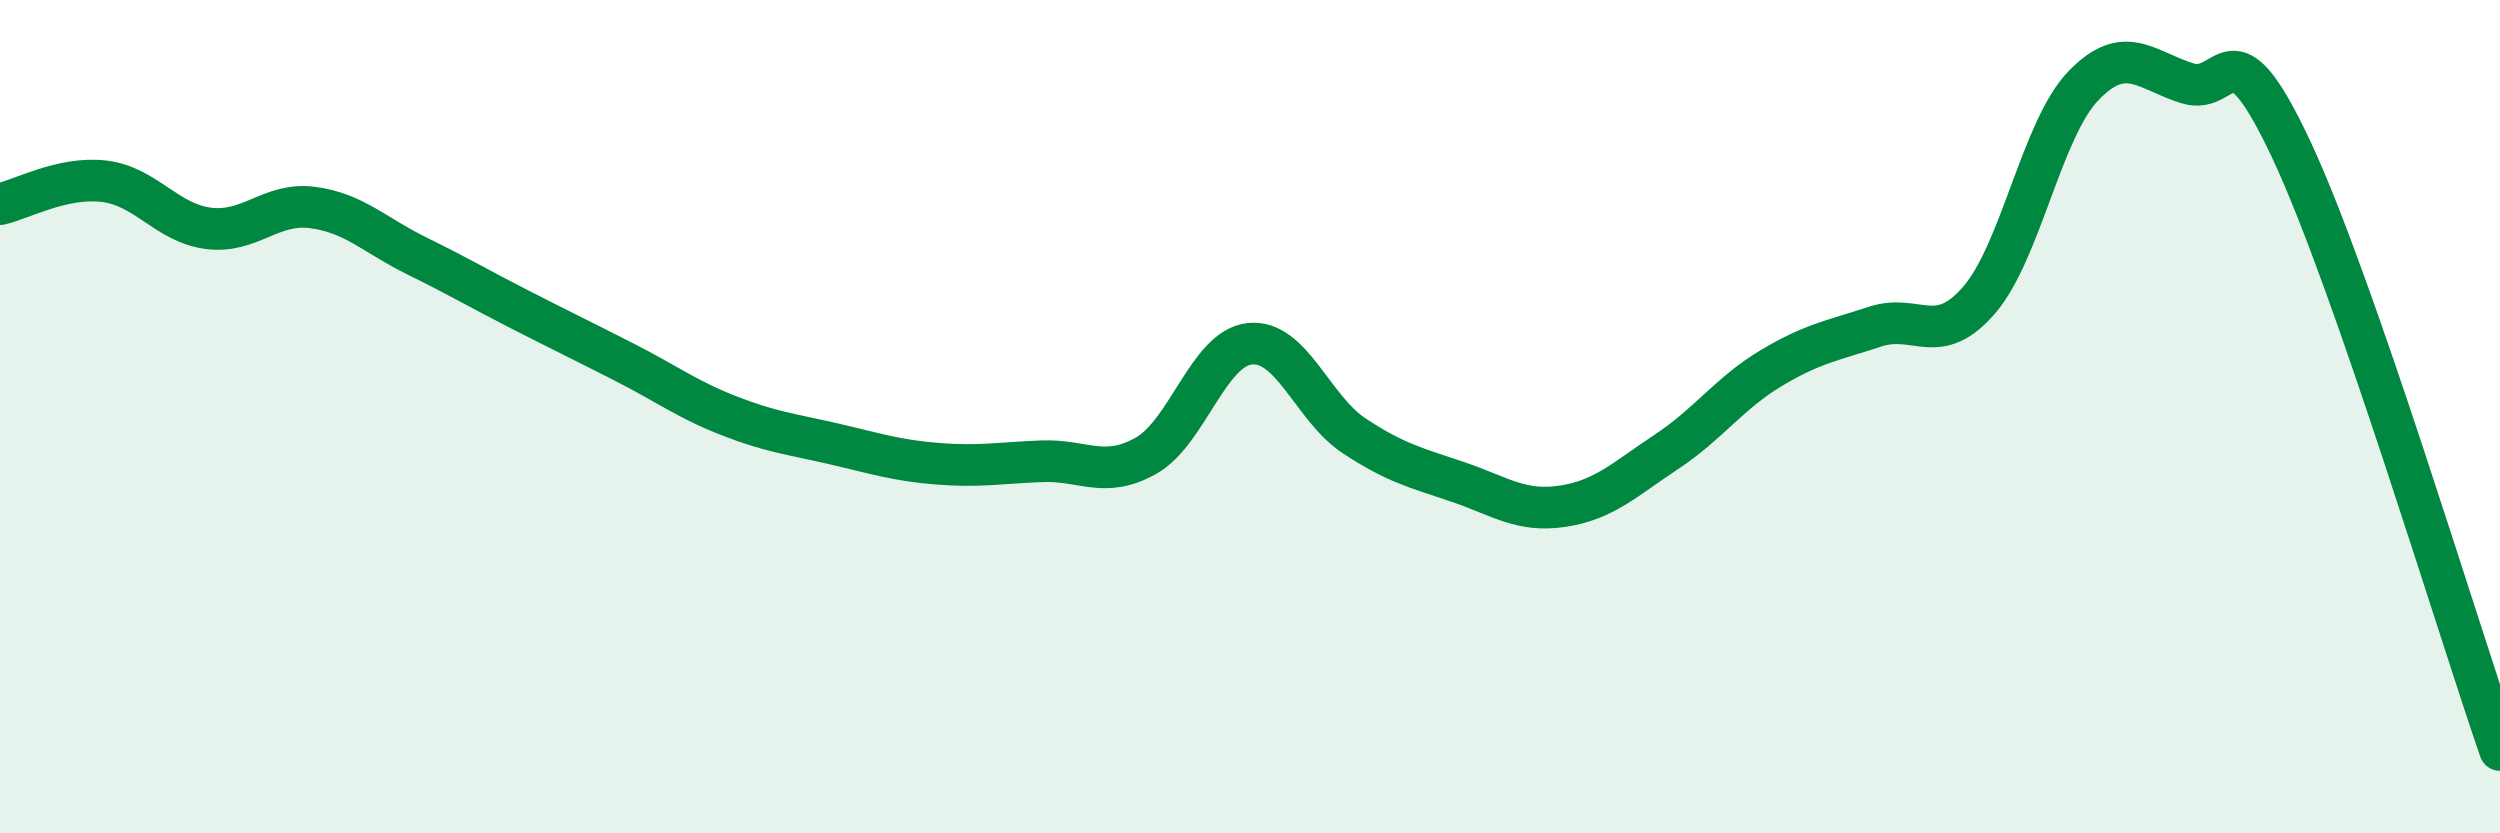 
    <svg width="60" height="20" viewBox="0 0 60 20" xmlns="http://www.w3.org/2000/svg">
      <path
        d="M 0,4.9 C 0.5,4.79 1.5,4.23 2.5,4.35 C 3.5,4.47 4,5.35 5,5.48 C 6,5.61 6.5,4.85 7.5,4.98 C 8.5,5.11 9,5.65 10,6.14 C 11,6.63 11.5,6.93 12.5,7.44 C 13.5,7.95 14,8.19 15,8.7 C 16,9.21 16.5,9.59 17.5,9.98 C 18.5,10.37 19,10.42 20,10.65 C 21,10.88 21.5,11.05 22.5,11.13 C 23.5,11.21 24,11.11 25,11.07 C 26,11.03 26.5,11.5 27.5,10.94 C 28.5,10.38 29,8.35 30,8.25 C 31,8.15 31.5,9.8 32.5,10.46 C 33.5,11.12 34,11.23 35,11.57 C 36,11.91 36.5,12.3 37.5,12.15 C 38.5,12 39,11.5 40,10.84 C 41,10.18 41.5,9.44 42.5,8.84 C 43.5,8.24 44,8.17 45,7.84 C 46,7.51 46.5,8.36 47.5,7.2 C 48.5,6.04 49,3.1 50,2.06 C 51,1.02 51.5,1.69 52.5,2 C 53.5,2.31 53.5,0.41 55,3.61 C 56.5,6.81 59,15.12 60,18L60 20L0 20Z"
        fill="#008740"
        opacity="0.1"
        stroke-linecap="round"
        stroke-linejoin="round"
      />
      <path
        d="M 0,4.9 C 0.5,4.79 1.5,4.23 2.5,4.35 C 3.5,4.47 4,5.35 5,5.48 C 6,5.61 6.5,4.85 7.5,4.98 C 8.5,5.11 9,5.65 10,6.14 C 11,6.63 11.5,6.93 12.5,7.44 C 13.5,7.95 14,8.19 15,8.7 C 16,9.21 16.5,9.59 17.5,9.98 C 18.5,10.37 19,10.42 20,10.65 C 21,10.88 21.5,11.05 22.5,11.13 C 23.5,11.21 24,11.11 25,11.07 C 26,11.03 26.5,11.5 27.5,10.94 C 28.5,10.38 29,8.35 30,8.25 C 31,8.15 31.5,9.8 32.5,10.46 C 33.5,11.12 34,11.23 35,11.57 C 36,11.91 36.5,12.3 37.5,12.15 C 38.5,12 39,11.5 40,10.84 C 41,10.18 41.5,9.44 42.5,8.84 C 43.5,8.24 44,8.17 45,7.84 C 46,7.51 46.5,8.36 47.5,7.2 C 48.5,6.04 49,3.1 50,2.06 C 51,1.02 51.5,1.69 52.5,2 C 53.5,2.31 53.5,0.41 55,3.61 C 56.5,6.81 59,15.12 60,18"
        stroke="#008740"
        stroke-width="1"
        fill="none"
        stroke-linecap="round"
        stroke-linejoin="round"
      />
    </svg>
  